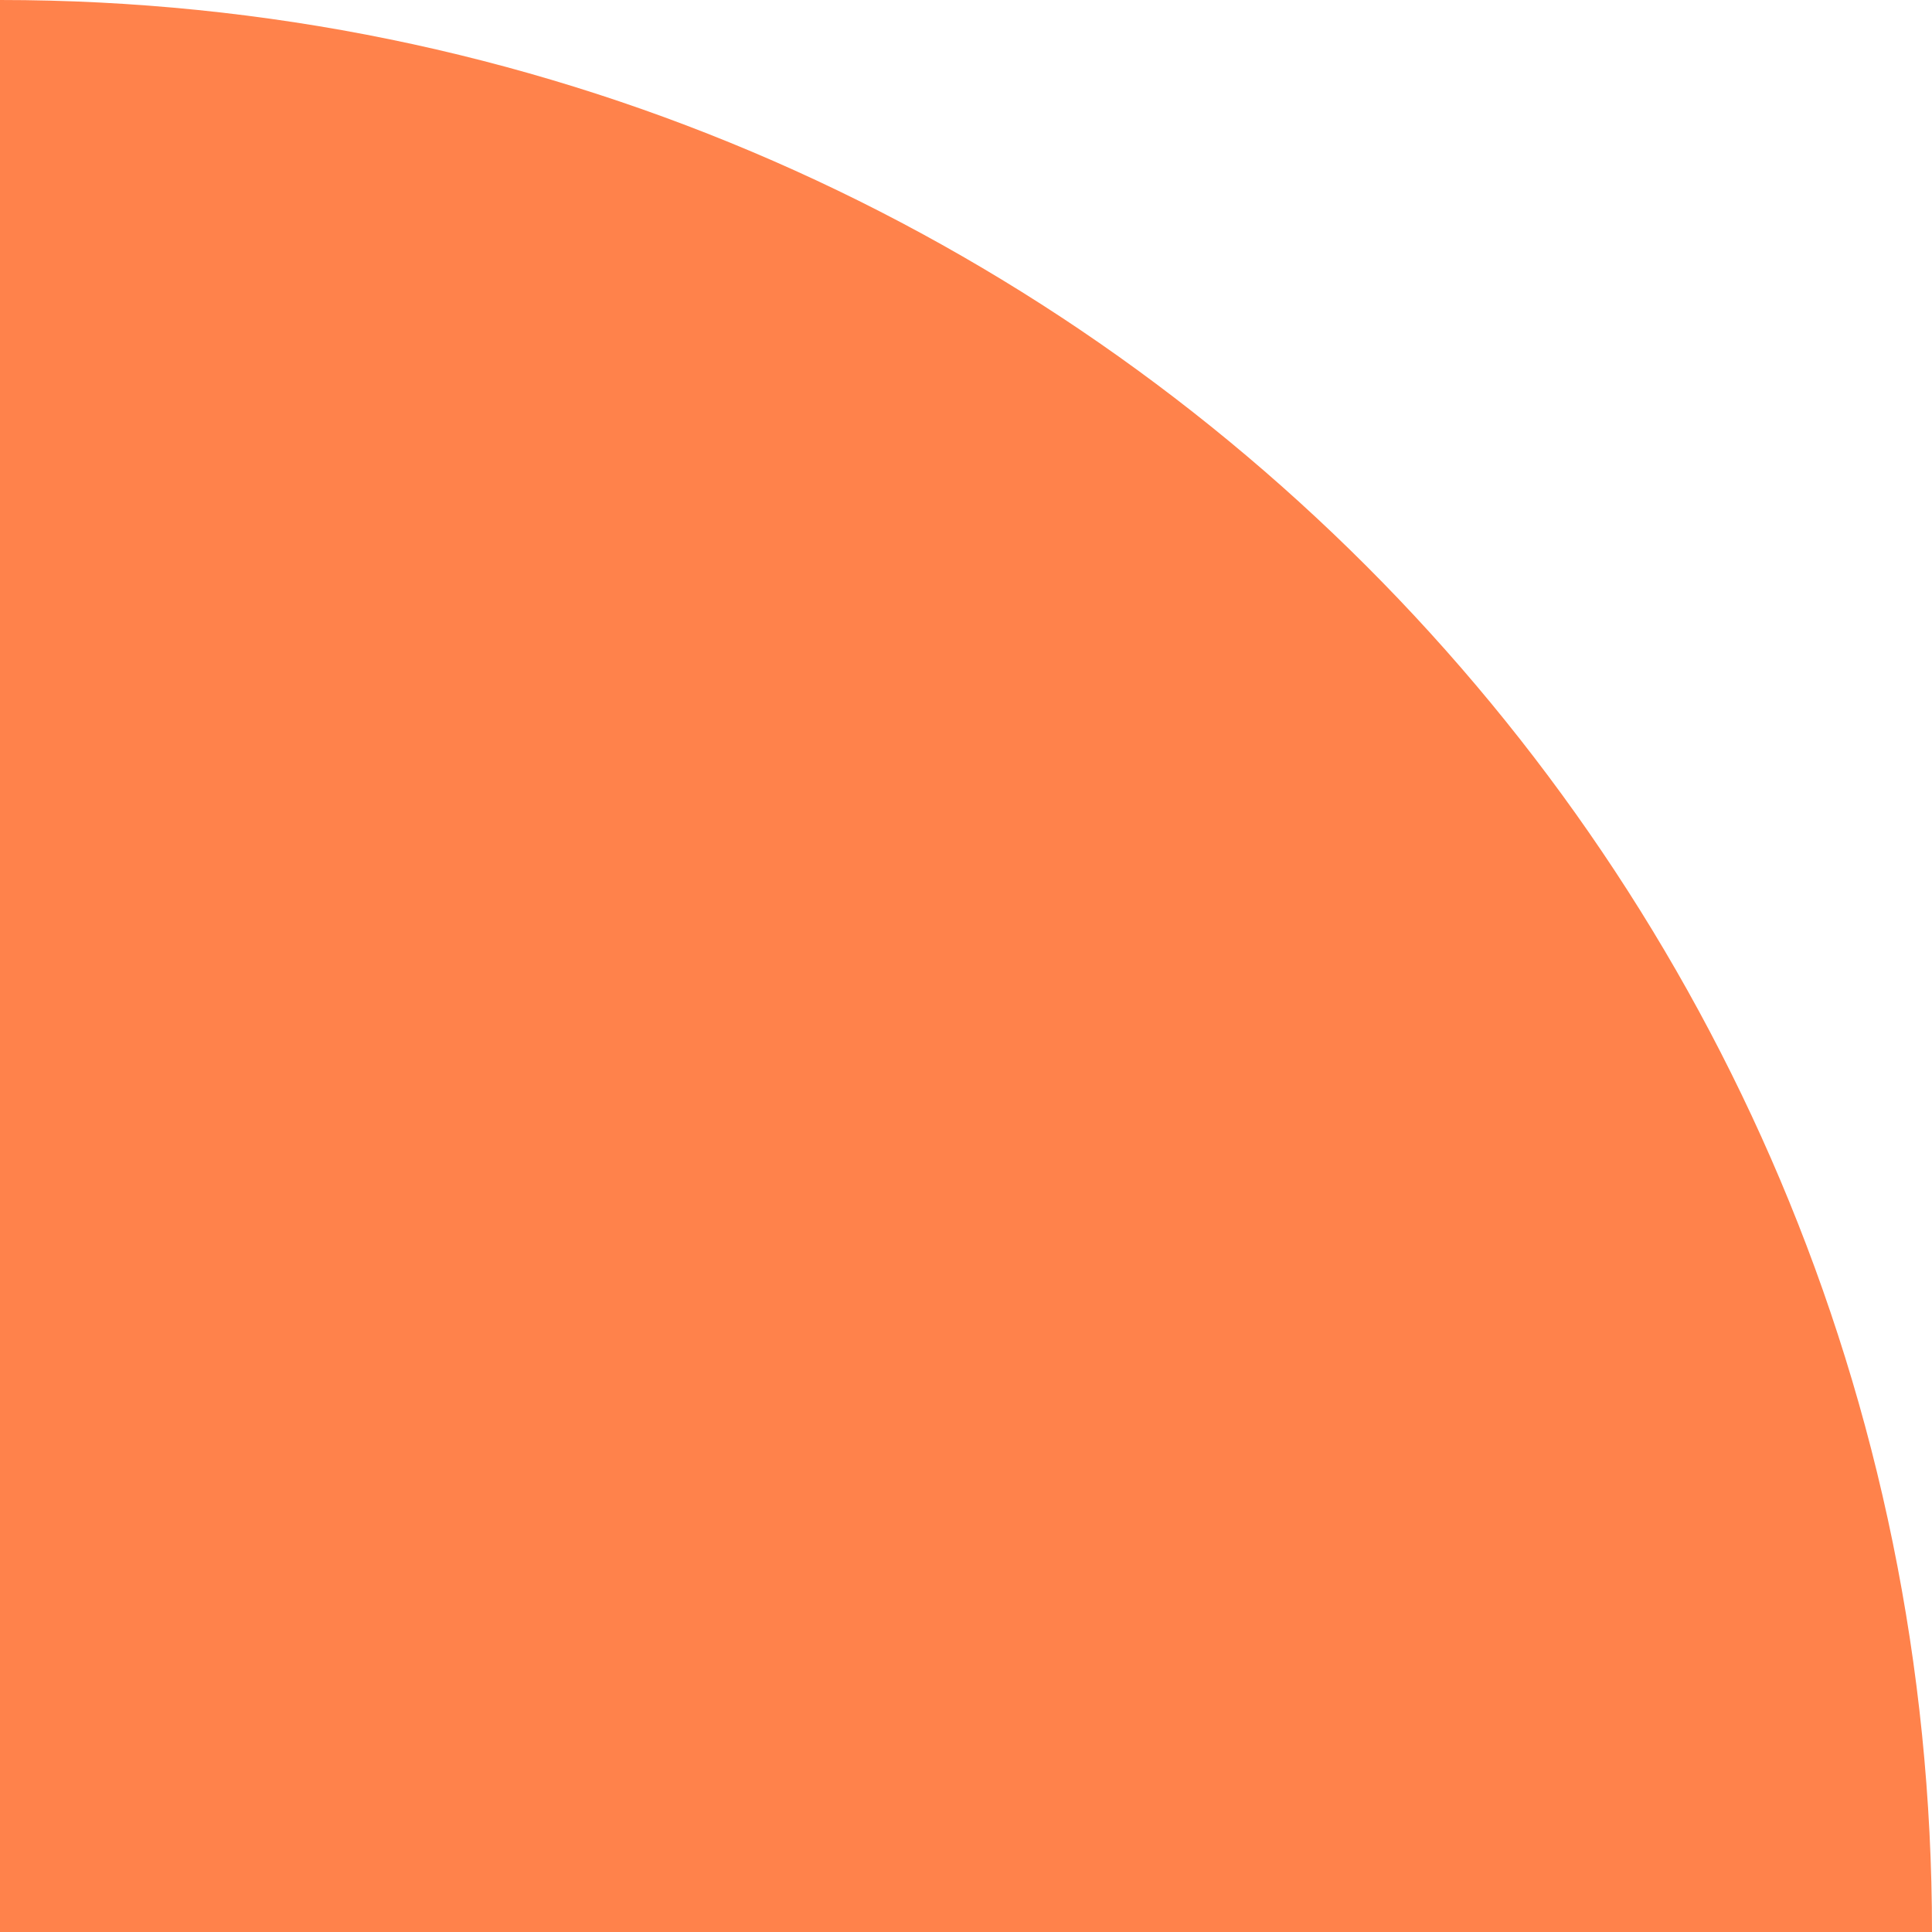 <?xml version="1.0" encoding="UTF-8"?>
<svg xmlns="http://www.w3.org/2000/svg" width="22" height="22" viewBox="0 0 22 22" fill="none">
  <g clip-path="url(#clip0_9722_134)">
    <path d="M0 0C12.152 0 22 9.848 22 22H0V0Z" fill="#FF824B"></path>
  </g>
  <defs>
    <clipPath id="clip0_9722_134">
      <rect width="22" height="22" fill="white"></rect>
    </clipPath>
  </defs>
</svg>
